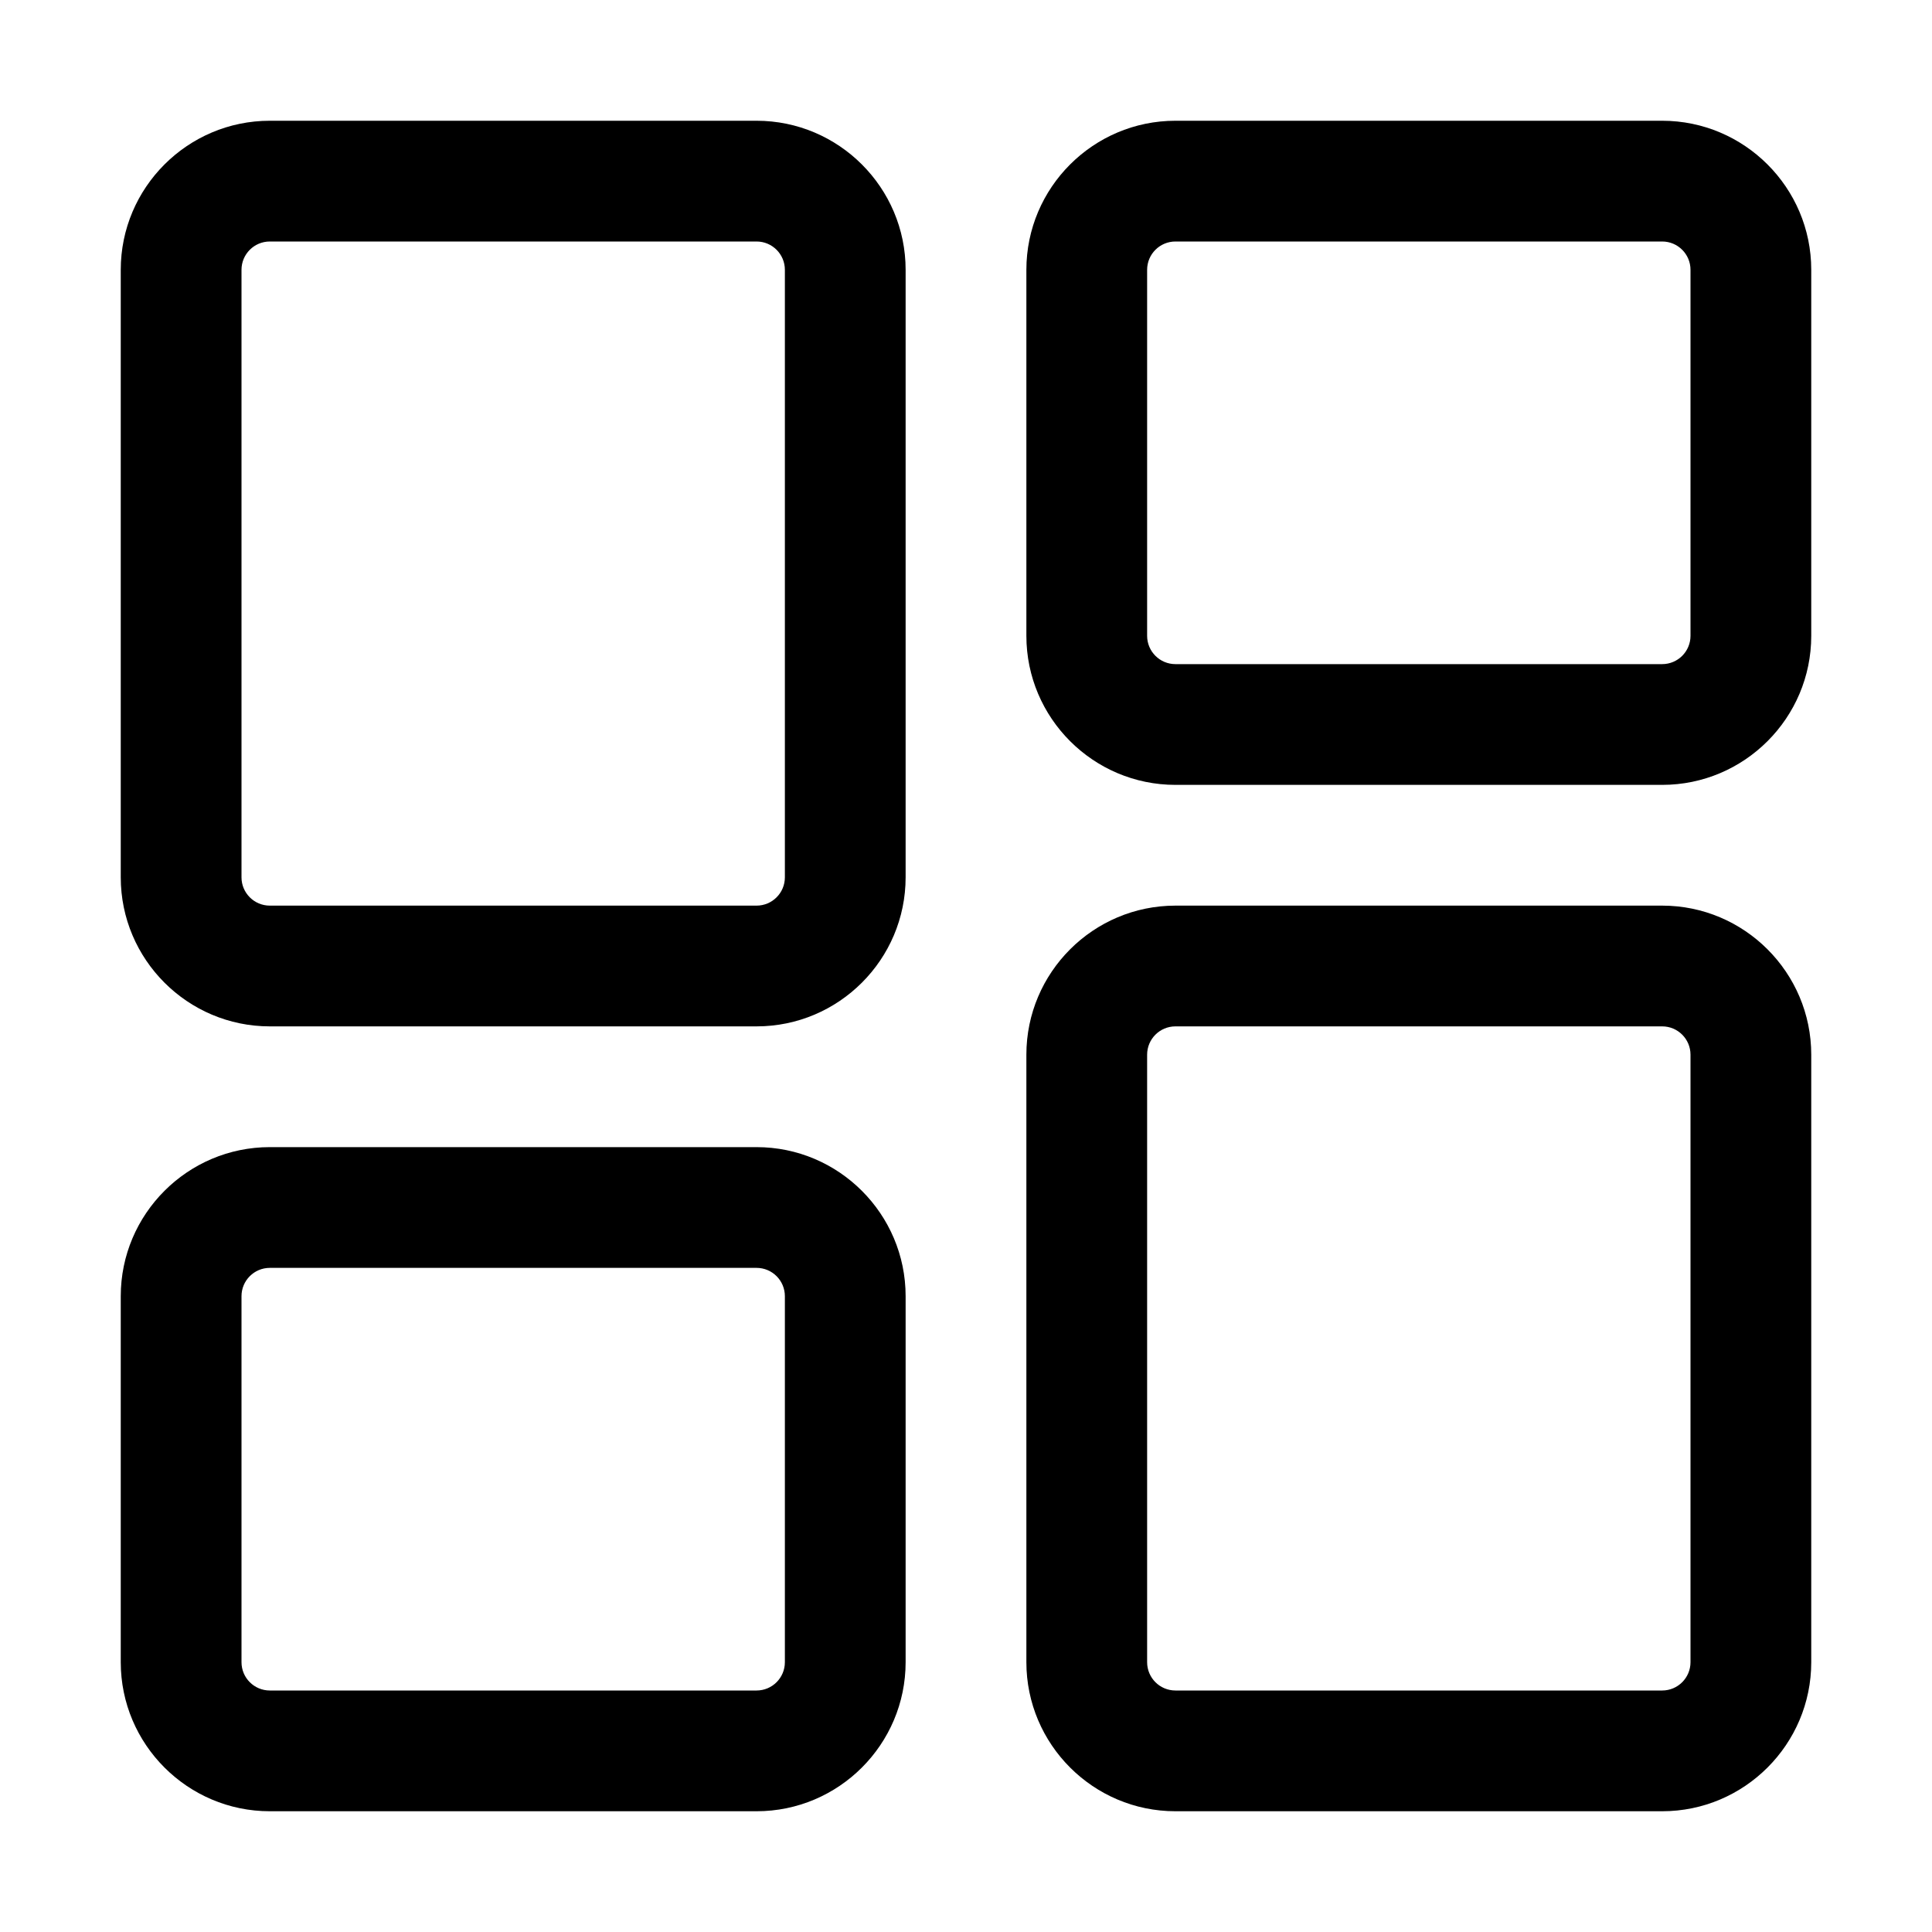 <svg enable-background="new 0 0 32 32" height="512" viewBox="0 0 32 32" width="512" xmlns="http://www.w3.org/2000/svg"><g id="Layer_1"><g><path d="m27.531 30h-8.062c-1.361 0-2.469-1.108-2.469-2.469v-10.062c0-1.361 1.108-2.469 2.469-2.469h8.062c1.361 0 2.469 1.108 2.469 2.469v10.062c0 1.361-1.108 2.469-2.469 2.469zm-8.062-13c-.259 0-.469.21-.469.469v10.062c0 .259.21.469.469.469h8.062c.259 0 .469-.21.469-.469v-10.062c0-.259-.21-.469-.469-.469z" fill="rgb(0,0,0)"/></g><g><path d="m27.531 13h-8.062c-1.361 0-2.469-1.108-2.469-2.469v-6.062c0-1.361 1.108-2.469 2.469-2.469h8.062c1.361 0 2.469 1.108 2.469 2.469v6.062c0 1.361-1.108 2.469-2.469 2.469zm-8.062-9c-.259 0-.469.21-.469.469v6.062c0 .259.21.469.469.469h8.062c.259 0 .469-.21.469-.469v-6.062c0-.259-.21-.469-.469-.469z" fill="rgb(0,0,0)"/></g><g><path d="m12.531 17h-8.062c-1.361 0-2.469-1.108-2.469-2.469v-10.062c0-1.361 1.108-2.469 2.469-2.469h8.062c1.361 0 2.469 1.108 2.469 2.469v10.062c0 1.361-1.108 2.469-2.469 2.469zm-8.062-13c-.259 0-.469.21-.469.469v10.062c0 .259.21.469.469.469h8.062c.259 0 .469-.21.469-.469v-10.062c0-.259-.21-.469-.469-.469z" fill="rgb(0,0,0)"/></g><g><path d="m12.531 30h-8.062c-1.361 0-2.469-1.108-2.469-2.469v-6.062c0-1.361 1.108-2.469 2.469-2.469h8.062c1.361 0 2.469 1.108 2.469 2.469v6.062c0 1.361-1.108 2.469-2.469 2.469zm-8.062-9c-.259 0-.469.21-.469.469v6.062c0 .259.21.469.469.469h8.062c.259 0 .469-.21.469-.469v-6.062c0-.259-.21-.469-.469-.469z" fill="rgb(0,0,0)"/></g></g></svg>